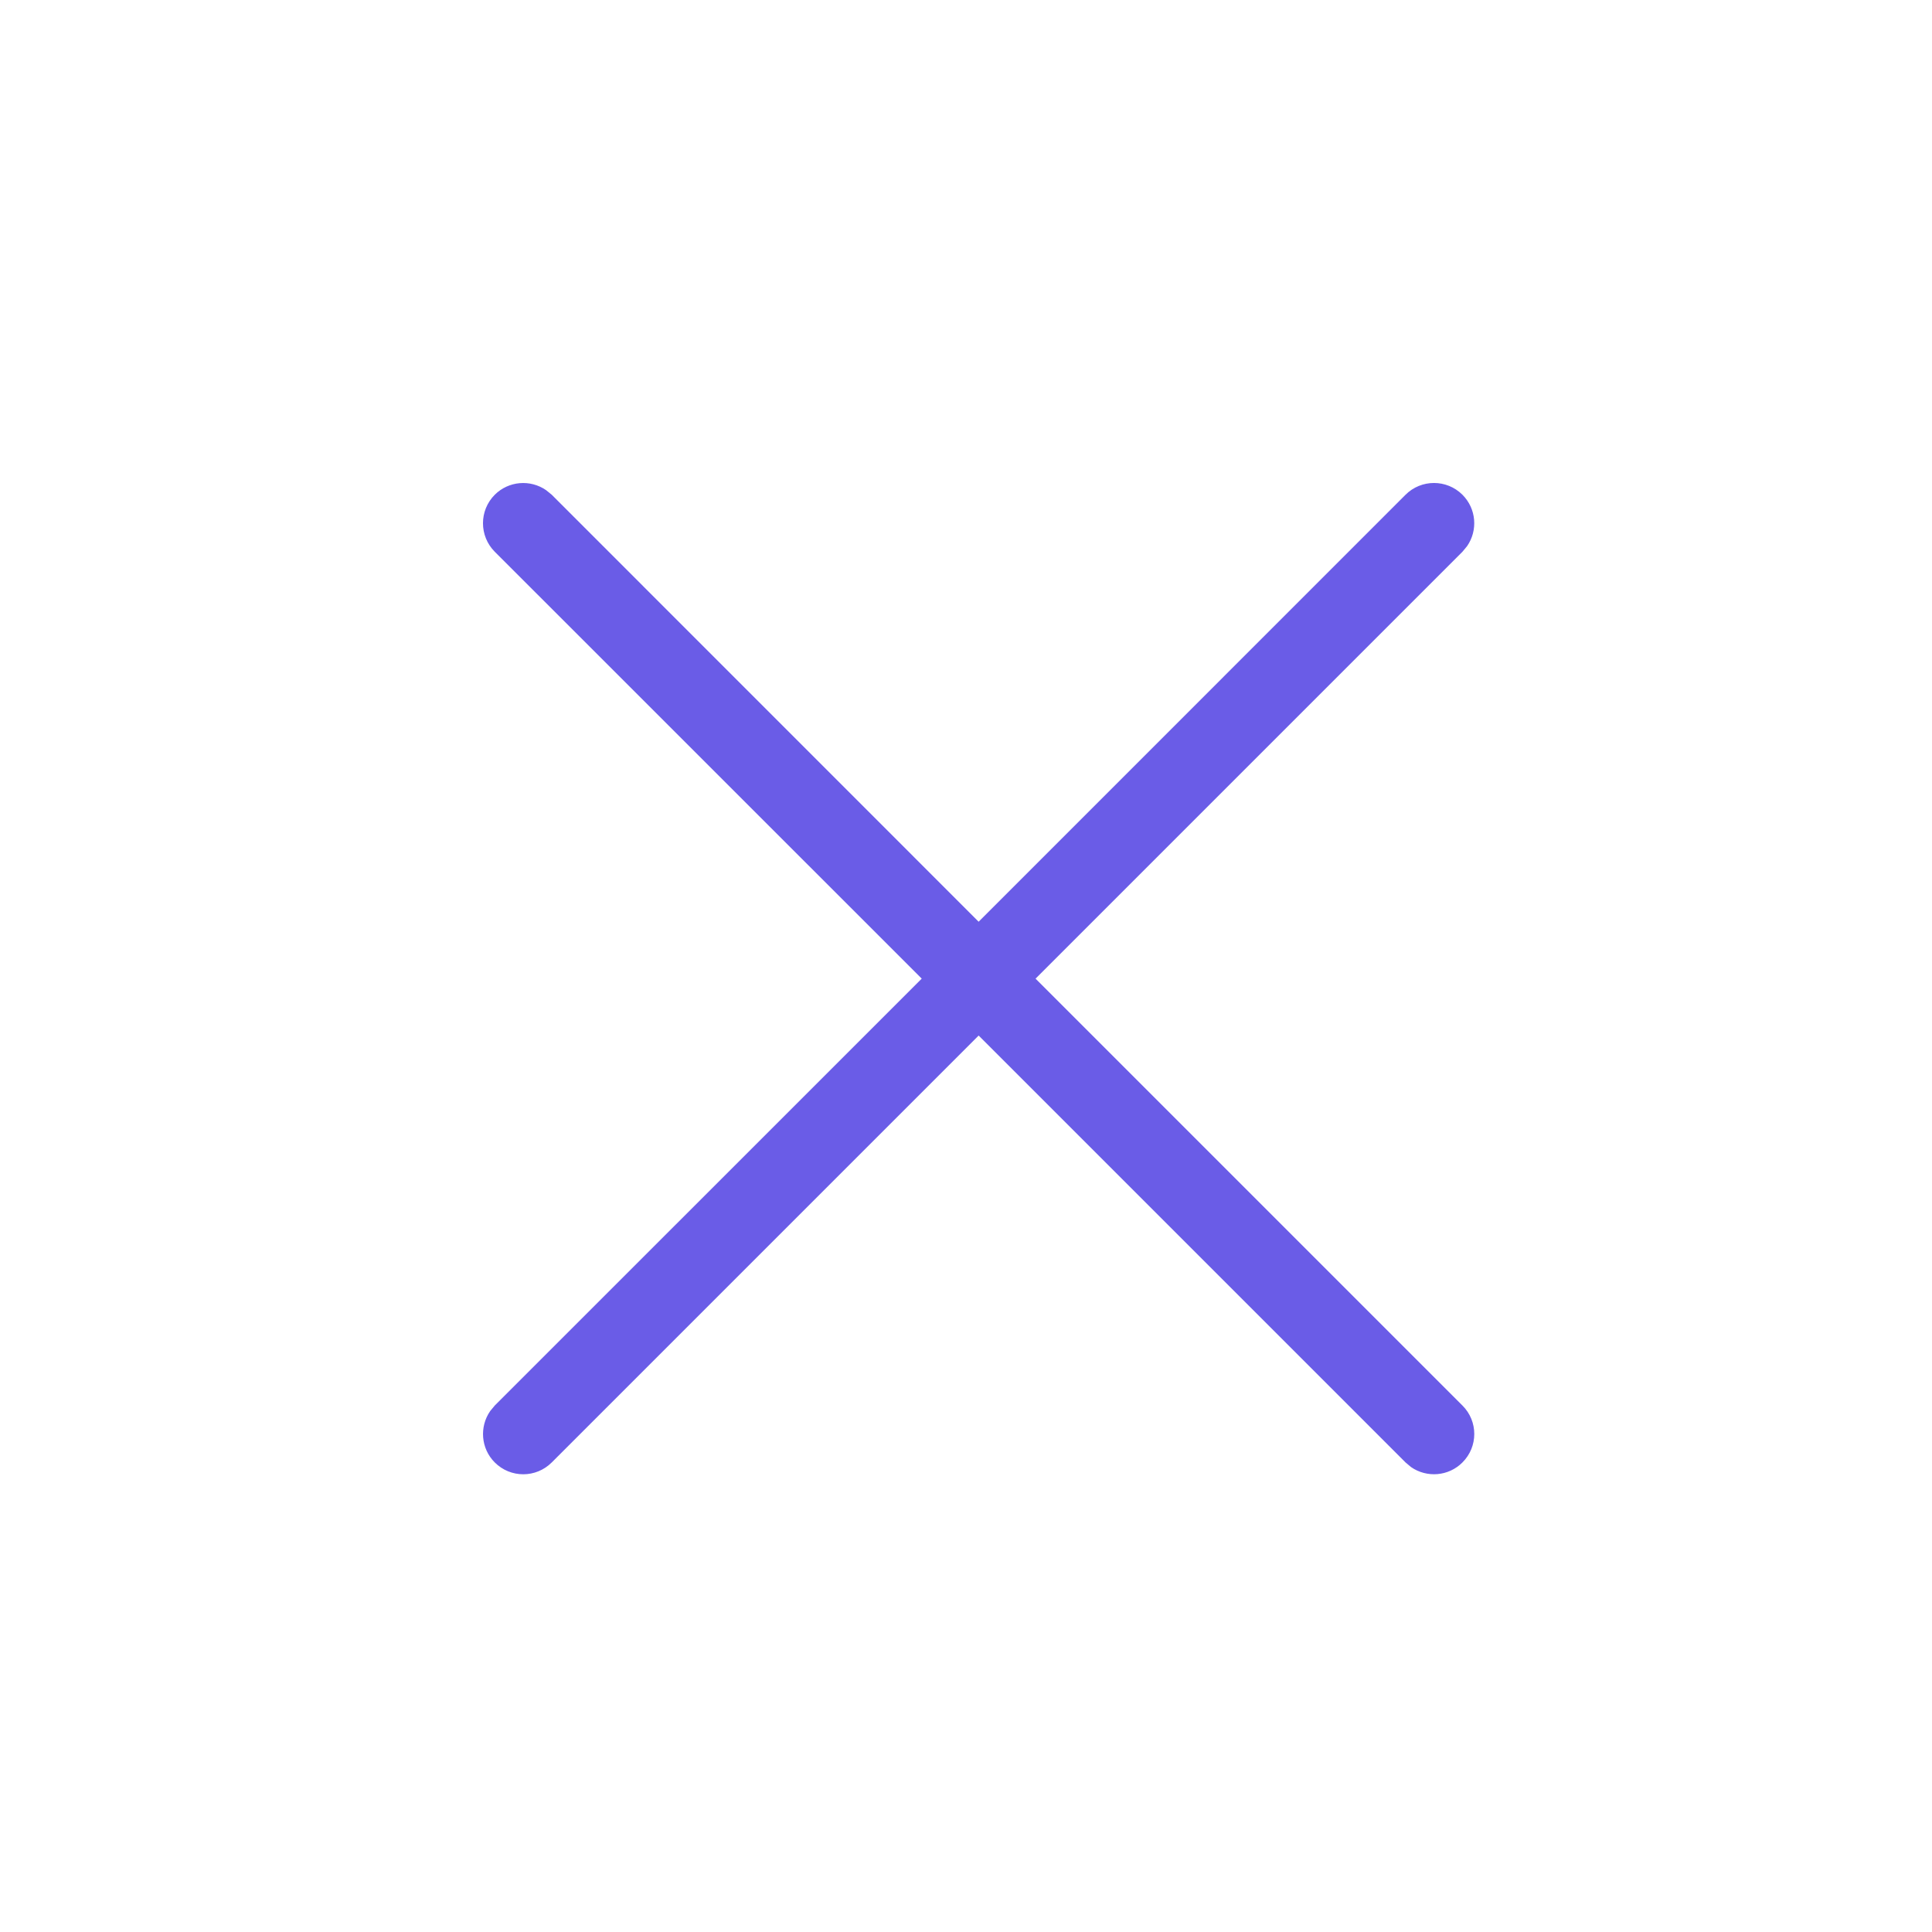 <svg xmlns="http://www.w3.org/2000/svg" width="24" height="24" viewBox="0 0 24 24">
    <g fill="none" fill-rule="evenodd">
        <g>
            <path fill="#6a5ce7" d="M6.784 6.089l.07.057 5.303 5.304 5.303-5.304c.195-.195.512-.195.707 0 .174.174.193.443.058.638l-.058.07-5.303 5.303 5.303 5.303c.196.195.196.512 0 .707-.173.174-.443.193-.638.058l-.069-.058-5.303-5.303-5.303 5.303c-.196.196-.512.196-.708 0-.173-.173-.192-.443-.057-.638l.057-.069 5.304-5.303-5.304-5.303c-.195-.196-.195-.512 0-.708.174-.173.443-.192.638-.057z"/>
        </g>
    </g>
</svg>
